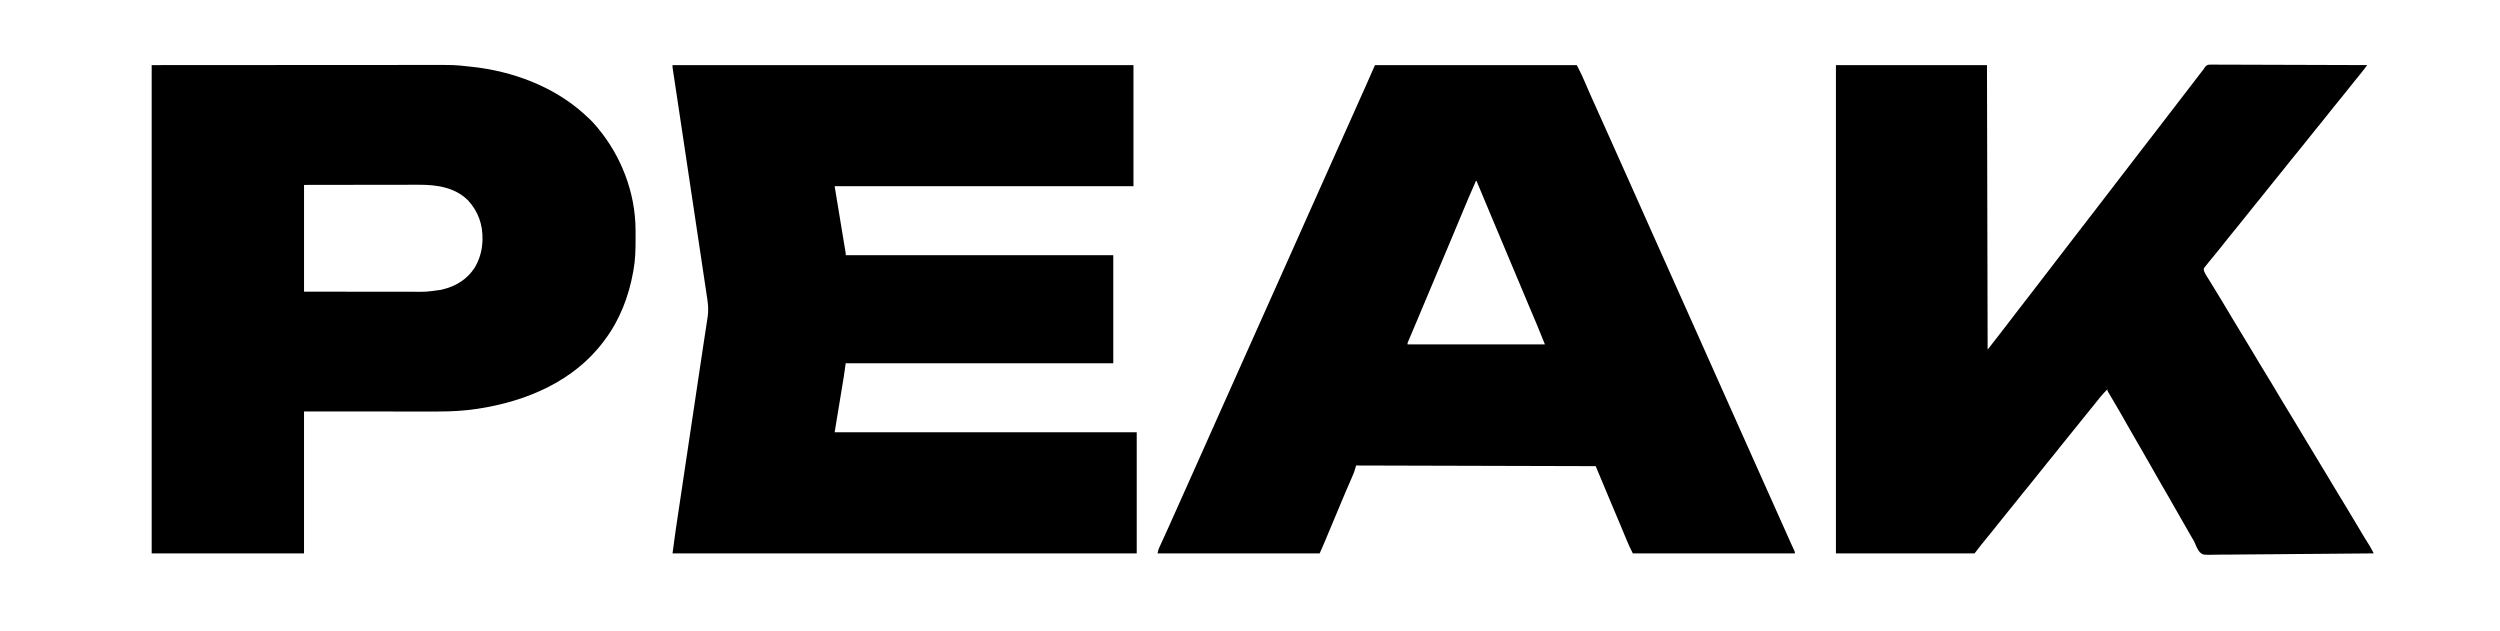 <svg version="1.2" xmlns="http://www.w3.org/2000/svg" viewBox="0 0 3840 969" width="3840" height="969">
	<style>
		.s0 { fill: #000000 } 
	</style>
	<path class="s0" d="m1033 100c233.64 0 467.28 0 708 0 0 61.38 0 122.76 0 186-151.47 0-302.94 0-459 0 5.61 33.99 11.22 67.98 17 103q0 1.48 0 3c135.63 0 271.26 0 411 0 0 54.78 0 109.56 0 166-135.63 0-271.26 0-411 0-1.49 10.39-1.49 10.39-3 21-4.62 28.05-9.24 56.1-14 85 153.12 0 306.24 0 464 0 0 61.38 0 122.76 0 186-235.29 0-470.58 0-713 0 3.45-26.42 3.45-26.42 4.93-36.3q0.26-1.72 0.52-3.49 0.85-5.65 1.7-11.31 0.61-4.11 1.22-8.23 1.32-8.8 2.64-17.6 1.92-12.83 3.83-25.66 3.13-20.95 6.26-41.9 3.01-20.1 6.01-40.2 0.19-1.22 0.38-2.49 0.74-4.95 1.48-9.9 5.09-34.09 10.19-68.17 0.32-2.17 0.64-4.34 0.16-1.06 0.32-2.15 0.95-6.31 1.89-12.63 3.11-20.89 6.3-41.77 0.96-6.3 1.91-12.59 0.75-4.96 1.52-9.92 0.83-5.42 1.65-10.84c0.25-1.58 0.25-1.58 0.5-3.19 1.44-9.6 1.02-18.09-0.44-27.68q-0.25-1.68-0.51-3.41-0.84-5.65-1.7-11.31-0.6-4.06-1.21-8.12-1.31-8.77-2.63-17.54-1.92-12.8-3.83-25.61-3.14-20.95-6.28-41.91-3.01-20.05-6.01-40.1-0.18-1.21-0.37-2.46-0.92-6.14-1.84-12.28-6.02-40.22-12.05-80.44-0.16-1.09-0.33-2.22-4.14-27.6-8.29-55.19-0.68-4.5-1.36-9.01-0.21-1.4-0.43-2.86-0.42-2.74-0.83-5.49-1.14-7.6-2.29-15.2-0.67-4.45-1.34-8.89-0.44-2.93-0.89-5.85c-0.25-1.7-0.25-1.7-0.51-3.42q-0.22-1.44-0.44-2.93c-0.31-2.4-0.31-2.4-0.31-5.4z"/>
	<path class="s0" d="m2820 100c76.56 0 153.12 0 232 0 0.33 144.21 0.66 288.42 1 437 6.63-8.44 13.24-16.88 19.77-25.39q3.11-4.06 6.23-8.11 1.25-1.62 2.5-3.25c7.5-9.75 7.5-9.75 15-19.5q0.62-0.8 1.25-1.62 1.25-1.63 2.51-3.27 3.05-3.96 6.1-7.93 7.19-9.37 14.45-18.68 9.42-12.11 18.71-24.31 5.73-7.48 11.48-14.94 2.5-3.25 5-6.5 1.25-1.63 2.5-3.25 0.62-0.8 1.25-1.63 11.88-15.43 23.75-30.87 0.62-0.8 1.25-1.62 1.25-1.63 2.51-3.27 3.05-3.96 6.1-7.93 7.19-9.37 14.45-18.68 9.42-12.11 18.71-24.31 5.73-7.48 11.48-14.94 2.5-3.25 5-6.5 1.25-1.63 2.5-3.25 0.62-0.8 1.25-1.63c16.88-21.93 16.88-21.93 33.75-43.87q0.62-0.8 1.25-1.62 1.25-1.63 2.51-3.27 3.05-3.96 6.1-7.93 7.19-9.37 14.45-18.68 9.42-12.11 18.71-24.31 5.73-7.48 11.48-14.94 2.5-3.25 5-6.5 1.25-1.63 2.5-3.25c0.62-0.8 0.62-0.8 1.25-1.63q11.88-15.43 23.75-30.87 0.62-0.8 1.25-1.63 1.24-1.61 2.49-3.23 3.22-4.19 6.44-8.39 0.65-0.86 1.33-1.74 1.84-2.39 3.67-4.79c1.15-1.47 1.15-1.47 2.32-2.97q1-1.55 2.02-3.14c1.64-1.94 2.58-2.75 5.05-3.41 2.64-0.21 5.22-0.22 7.87-0.17q1.51-0.01 3.06-0.02 5.07 0 10.15 0.06 3.64 0 7.27 0 7.83-0.01 15.67 0.05 11.32 0.06 22.64 0.07 18.38 0.02 36.75 0.11 17.85 0.08 35.69 0.12 1.1 0 2.22 0.01 5.52 0.01 11.04 0.02 45.79 0.1 91.57 0.3-1.44 1.93-2.88 3.85-0.8 1.07-1.62 2.17-2.48 3.28-5.06 6.48-1.01 1.25-2.05 2.55-2.7 3.33-5.41 6.65-1.64 2.03-3.29 4.05-0.84 1.03-1.7 2.09-5.28 6.49-10.43 13.1c-4.68 6-9.51 11.88-14.37 17.74q-5.47 6.62-10.75 13.38c-6.58 8.43-13.35 16.7-20.11 24.98-6.22 7.62-12.39 15.28-18.45 23.03q-5.14 6.54-10.44 12.97c-7.05 8.56-14.06 17.15-20.88 25.9-4.68 6-9.51 11.88-14.37 17.74q-5.47 6.62-10.75 13.38c-6.58 8.43-13.35 16.7-20.11 24.98-6.22 7.62-12.39 15.28-18.45 23.03q-5.14 6.54-10.44 12.97c-7.5 9.12-14.94 18.28-22.2 27.6-3.71 4.73-7.53 9.36-11.36 13.98q-3.45 4.19-6.88 8.38-0.75 0.91-1.51 1.84-1.99 2.44-3.93 4.91c-1.08 1.35-1.08 1.35-2.18 2.73-1.61 2.38-1.61 2.38-1.17 4.83 0.92 3.15 2.28 5.52 4.01 8.32q1.01 1.64 2.05 3.34 1.11 1.8 2.23 3.59 1.16 1.89 2.31 3.77 2.41 3.91 4.82 7.82 5.4 8.78 10.75 17.6 0.51 0.85 1.04 1.72c6.26 10.29 12.41 20.65 18.55 31.03q8.18 13.84 16.68 27.48 4.66 7.48 9.1 15.08c4.35 7.47 8.82 14.87 13.31 22.25q0.54 0.89 1.1 1.81 4.98 8.19 9.96 16.36 3.13 5.14 6.25 10.27 0.52 0.85 1.05 1.72c6.27 10.3 12.42 20.67 18.56 31.04q7.85 13.31 16.04 26.41c4.88 7.85 9.59 15.81 14.29 23.77 5.81 9.82 11.68 19.61 17.69 29.31 5.99 9.66 11.84 19.4 17.63 29.19q10.66 18.02 21.58 35.88 5 8.18 9.98 16.37 0.52 0.86 1.06 1.74c6.38 10.5 12.66 21.07 18.91 31.64 5.18 8.76 10.42 17.47 15.93 26.02 1.47 2.43 2.77 4.82 4.03 7.36 0.53 1.07 0.53 1.07 1.07 2.16q0.4 0.81 0.81 1.64-50.38 0.59-100.77 0.87-5.95 0.03-11.9 0.06-1.18 0.01-2.39 0.02-19.18 0.12-38.35 0.36-19.68 0.24-39.36 0.29-12.13 0.03-24.27 0.23-9.32 0.14-18.63 0.09-3.82 0.01-7.63 0.11c-18.73 0.45-18.73 0.45-23.68-3.69-3.31-4.02-5.37-8.42-7.19-13.26-1.21-3.03-2.82-5.67-4.53-8.44q-1.71-2.98-3.43-5.95-0.93-1.63-1.9-3.31-12.56-21.84-25.03-43.74-2.53-4.45-5.06-8.89-0.5-0.87-1.01-1.77-6.93-12.12-13.99-24.17c-5.33-9.09-10.51-18.26-15.63-27.46-4.53-8.1-9.17-16.13-13.86-24.13q-6.7-11.45-13.26-22.97-0.5-0.87-1.01-1.76-4.59-8.05-9.18-16.1-3.06-5.39-6.13-10.77c-0.49-0.86-0.49-0.86-1-1.75q-7.83-13.75-16-27.3-0.75-1.25-1.53-2.55-0.66-1.09-1.34-2.22c-0.94-1.8-0.94-1.8-0.94-3.8-3.57 3.49-6.91 7.11-10.13 10.94q-0.71 0.84-1.44 1.71c-3.8 4.53-7.46 9.17-11.09 13.84-3.7 4.74-7.5 9.38-11.34 14.01-4.24 5.11-8.42 10.26-12.5 15.5-4.08 5.24-8.26 10.39-12.5 15.5-4.25 5.14-8.46 10.3-12.56 15.56-6.58 8.43-13.35 16.7-20.11 24.98-6.22 7.62-12.39 15.28-18.45 23.03q-5.14 6.54-10.44 12.97c-7.05 8.56-14.06 17.15-20.88 25.9-4.68 6-9.51 11.88-14.37 17.74q-5.47 6.62-10.75 13.38c-6.6 8.47-13.4 16.77-20.19 25.08q-1.75 2.14-3.5 4.29-1.63 2-3.26 3.99c-3.63 4.45-7.04 8.98-10.49 13.58-70.29 0-140.58 0-213 0 0-247.5 0-495 0-750z"/>
	<path class="s0" d="m2112 100c102.3 0 204.6 0 310 0 8.02 16.04 8.02 16.04 10.95 22.86q0.51 1.16 1.03 2.35 1.08 2.48 2.15 4.97 2.94 6.77 5.91 13.53 0.61 1.4 1.23 2.83c4.37 9.96 8.86 19.87 13.36 29.77q8.8 19.37 17.43 38.82 8.41 18.96 16.94 37.87 9.72 21.58 19.32 43.22 5.93 13.37 11.93 26.72 7.61 16.97 15.15 33.97 10.91 24.6 21.97 49.14 8.36 18.56 16.61 37.16 7.96 17.92 16.02 35.79 9.72 21.58 19.32 43.22 5.93 13.37 11.93 26.72 7.61 16.96 15.15 33.96 10.78 24.31 21.7 48.55 9.65 21.42 19.17 42.9 9.49 21.38 19.1 42.71 8.36 18.54 16.61 37.14 8.65 19.49 17.42 38.92 7.96 17.65 15.81 35.35 0.64 1.46 1.31 2.96 0.61 1.37 1.23 2.78 2.62 5.82 5.34 11.6c0.91 2.19 0.91 2.19 0.91 4.19-82.17 0-164.34 0-249 0-3.13-6.25-6.1-12.36-8.76-18.8q-0.51-1.22-1.03-2.48-1.1-2.64-2.19-5.28-2.99-7.19-5.98-14.37-0.62-1.48-1.26-3.01c-4.81-11.54-9.68-23.05-14.56-34.57-7.82-18.46-15.51-36.98-23.22-55.49-121.44-0.33-242.88-0.66-368-1-0.99 3.3-1.98 6.6-3 10-1.17 2.94-2.36 5.83-3.63 8.72q-0.52 1.21-1.06 2.45-1.12 2.59-2.26 5.19-3.05 7.03-6.09 14.07-0.62 1.44-1.26 2.93c-4.18 9.71-8.23 19.48-12.26 29.27q-8.85 21.45-17.94 42.81-0.56 1.31-1.13 2.66-1.58 3.7-3.15 7.4-0.47 1.09-0.95 2.22c-2.15 5.04-2.15 5.04-3.27 7.28-82.17 0-164.34 0-249 0 0.7-3.51 1.19-5.76 2.6-8.85q0.5-1.08 1-2.2c0.54-1.17 0.54-1.17 1.09-2.36 0.57-1.24 0.57-1.24 1.14-2.51q1.22-2.67 2.45-5.35 3.28-7.15 6.53-14.32 0.66-1.45 1.34-2.93 6.03-13.27 11.91-26.6 8.41-18.97 16.94-37.88 9.72-21.58 19.32-43.22 5.93-13.37 11.93-26.72 7.61-16.96 15.15-33.96 10.78-24.31 21.7-48.55 9.65-21.42 19.17-42.9 9.49-21.38 19.1-42.71 8.37-18.55 16.61-37.15 7.96-17.92 16.02-35.79 9.72-21.58 19.32-43.22 5.93-13.37 11.93-26.72 7.61-16.97 15.15-33.97 10.91-24.6 21.97-49.14 8.36-18.56 16.61-37.16 7.96-17.92 16.02-35.79 9.72-21.56 19.3-43.17 4.58-10.33 9.2-20.64c0.42-0.95 0.42-0.95 0.86-1.91q1.93-4.3 3.87-8.6c5.33-11.87 10.53-23.78 15.77-35.68zm155 178c-7.94 17.74-15.48 35.64-22.92 53.59q-5.89 14.18-11.83 28.35-0.56 1.33-1.13 2.71-9.37 22.36-18.82 44.68-9.24 21.88-18.4 43.81-10.83 25.88-21.77 51.72-2.11 4.98-4.21 9.96-1.28 3.03-2.57 6.05c-0.69 1.63-0.69 1.63-1.39 3.29q-0.58 1.35-1.17 2.74c-0.91 2.04-0.91 2.04-0.79 4.1 69.63 0 139.26 0 211 0-6.04-15.19-6.04-15.19-12.3-30.29q-0.54-1.27-1.1-2.58-1.14-2.7-2.29-5.41-3.13-7.36-6.24-14.72-0.63-1.5-1.29-3.04-6.42-15.22-12.78-30.46-9.2-22.02-18.5-44-12.1-28.65-24.09-57.35-4.18-9.99-8.36-19.98-0.61-1.46-1.24-2.96-2.39-5.7-4.77-11.39-6.04-14.4-12.04-28.82-0.49 0-1 0z"/>
	<path class="s0" d="m233 100c113.32-0.06 113.32-0.06 228.94-0.13 23.84-0.01 47.68-0.03 72.24-0.05 29.15-0.01 29.15-0.01 42.8-0.01q14.28 0 28.56-0.02 16.49-0.02 32.99-0.02 8.42 0.01 16.85-0.01c42.85-0.08 42.85-0.08 63.62 2.24q2.98 0.32 5.95 0.63c61.62 6.64 124.49 29.72 171.05 71.37 0.84 0.75 0.84 0.75 1.7 1.52 6.51 5.82 12.77 11.7 18.3 18.48q1.07 1.27 2.17 2.58c36.19 43.41 57.76 99.44 58.03 156.12q0.01 1.46 0.02 2.97 0.03 4.73 0.03 9.45c0 1.62 0 1.62 0 3.27-0.01 15.75-0.39 31.08-3.25 46.61q-0.26 1.46-0.52 2.96c-6.67 37.25-20.6 73.65-43.48 104.04-0.64 0.87-0.64 0.87-1.3 1.76-46 62.12-120.18 93.09-194.7 104.24q-6.99 0.96-14 1.75-1.51 0.17-3.07 0.35c-17.39 1.83-34.83 2.05-52.3 2.01q-3.3 0-6.59 0-8.72 0-17.44-0.01-8.22-0.01-16.44-0.01-23.96-0.01-47.91-0.03c-35.72-0.02-71.45-0.04-108.25-0.06 0 71.94 0 143.88 0 218-77.22 0-154.44 0-234 0 0-247.5 0-495 0-750zm234 184c0 54.12 0 108.24 0 164 31.91 0.03 31.91 0.03 63.82 0.05q19.53 0.01 39.06 0.03 14.23 0.01 28.46 0.01 7.53 0.01 15.05 0.02 7.11 0.01 14.21 0 2.59 0 5.17 0.01c22.18 0.24 22.18 0.24 44.04-2.87q1.18-0.26 2.39-0.53c20.61-4.83 38.27-15.5 49.83-33.47 7.34-12.1 11.41-26.09 11.97-40.25q0.06-1.12 0.12-2.27c0.66-23.46-6.45-44.06-22.48-61.26-20.55-20.18-48.61-23.81-76.13-23.7q-2.88 0-5.77 0-7.77 0-15.54 0.03-8.14 0.01-16.28 0.01-15.39 0.01-30.78 0.05-20.81 0.03-41.63 0.04-32.75 0.04-65.51 0.1z"/>
</svg>